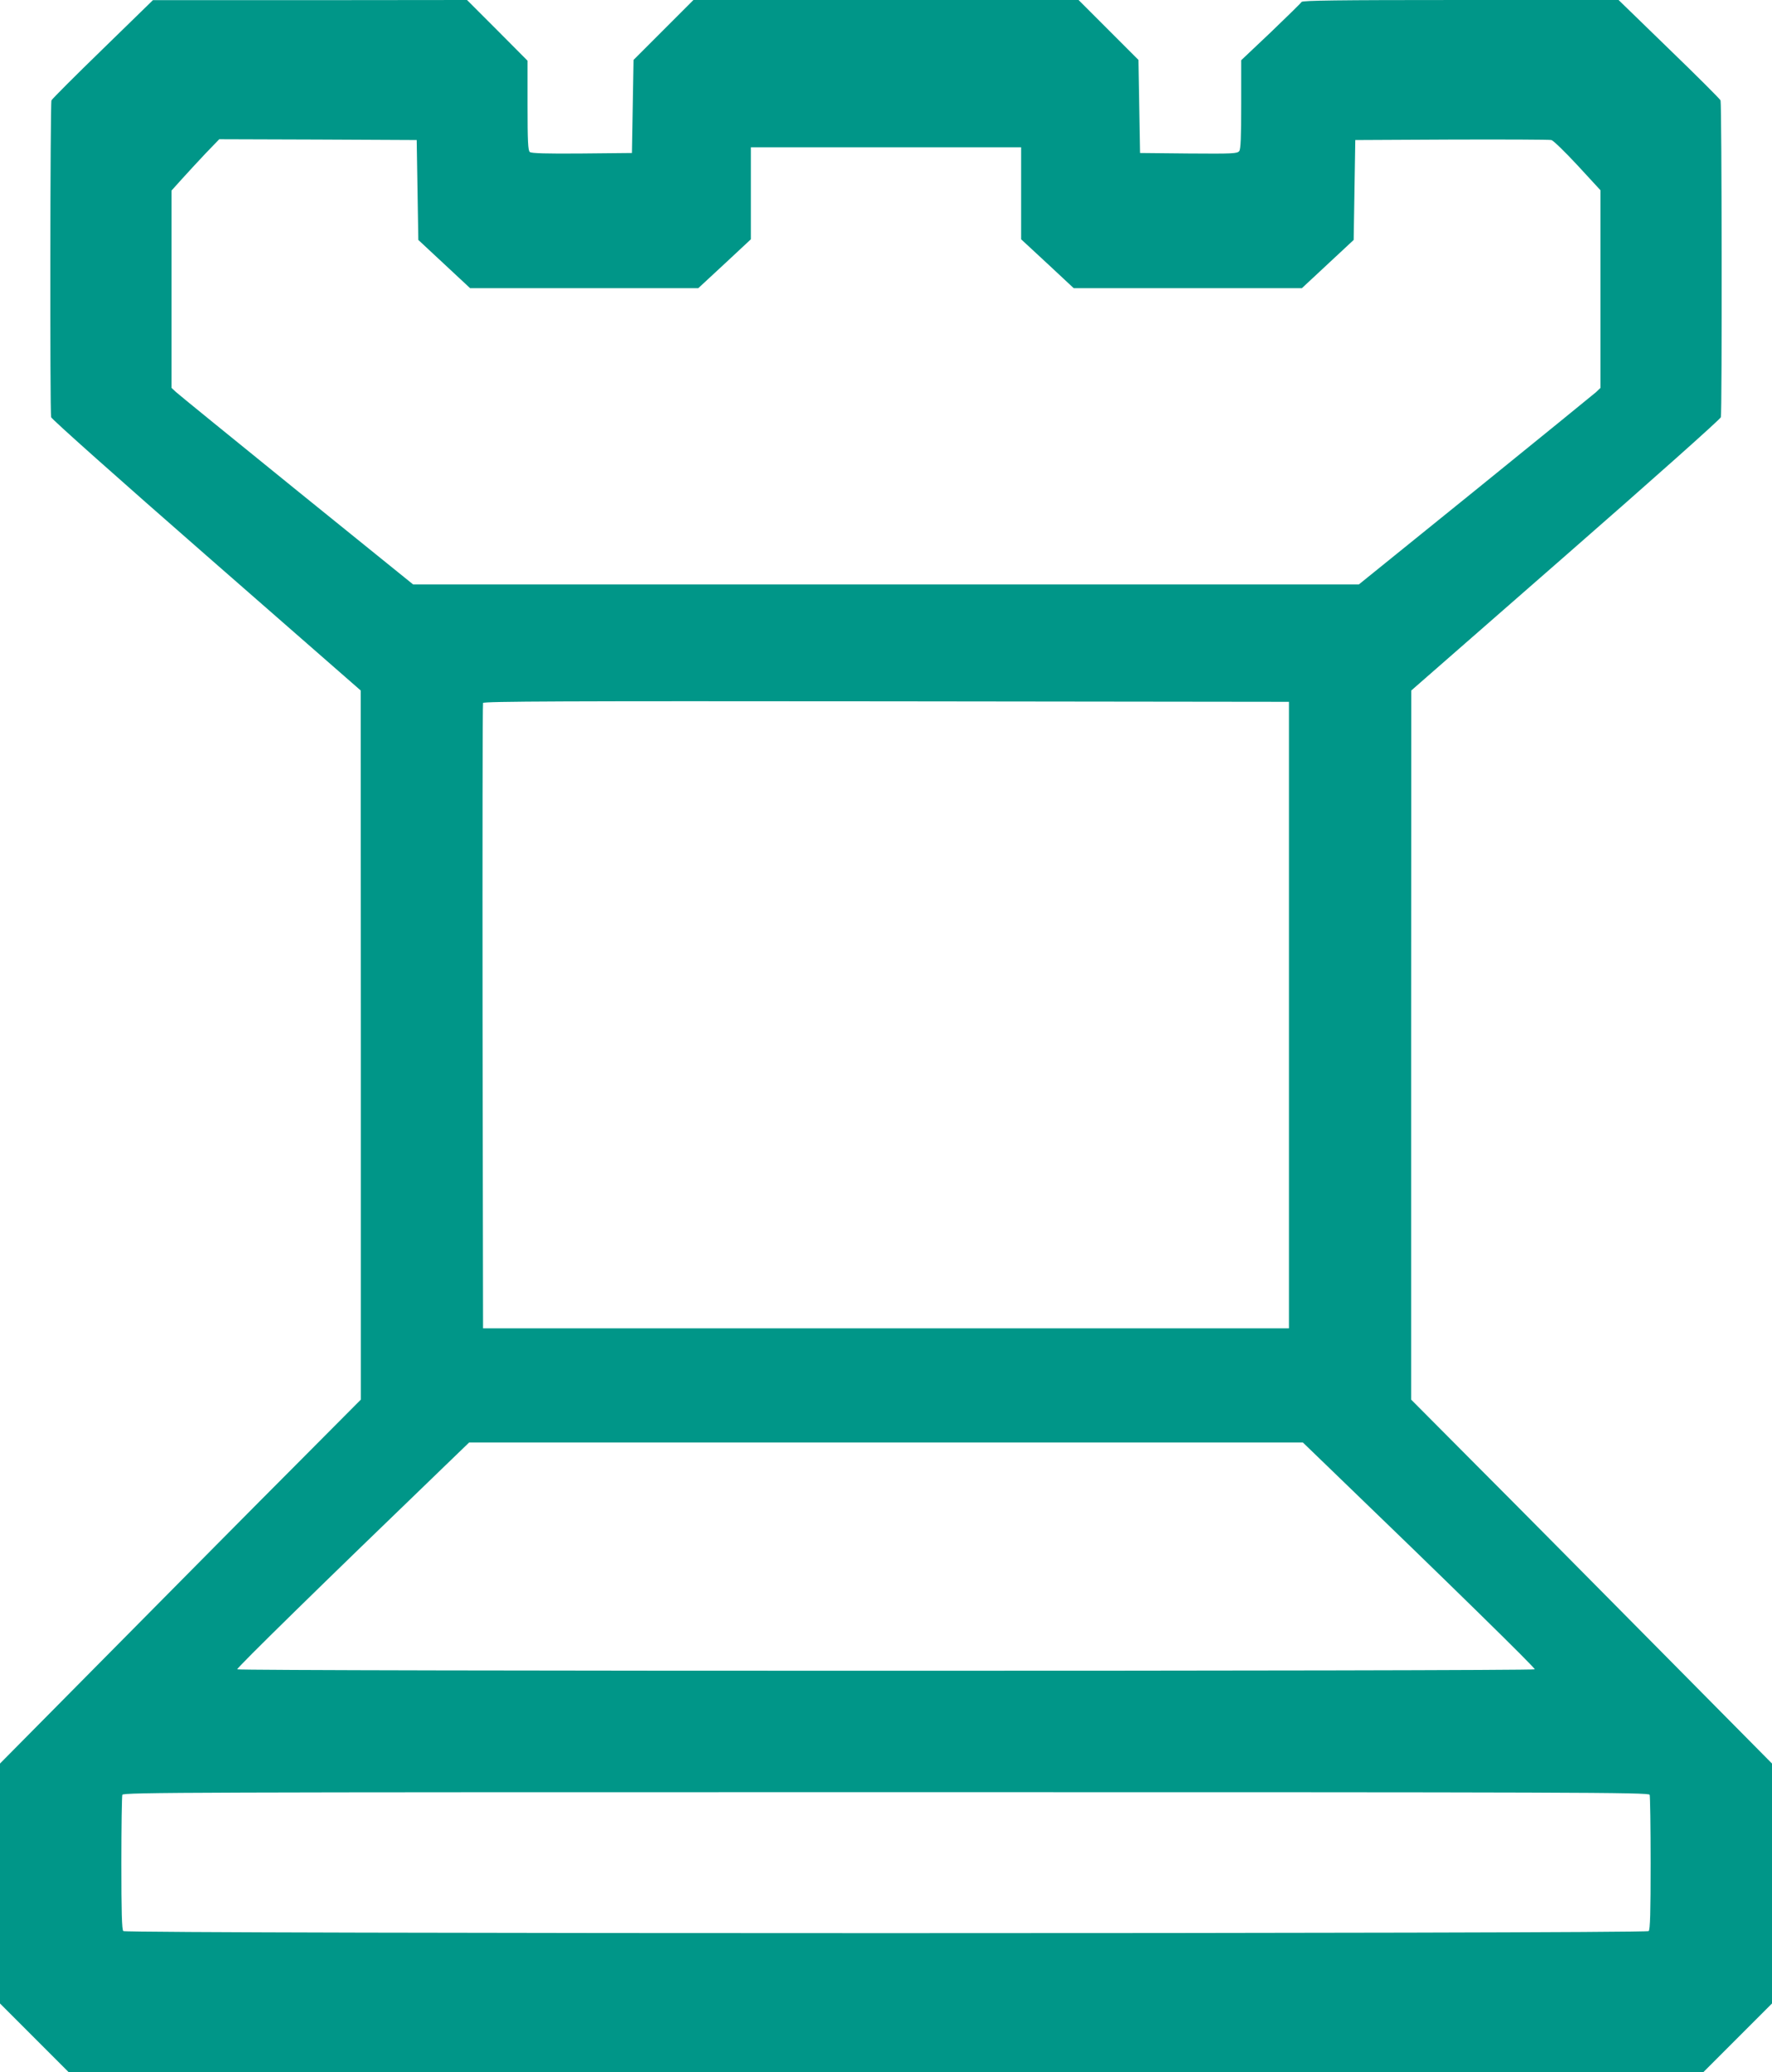 <?xml version="1.0" standalone="no"?>
<!DOCTYPE svg PUBLIC "-//W3C//DTD SVG 20010904//EN"
 "http://www.w3.org/TR/2001/REC-SVG-20010904/DTD/svg10.dtd">
<svg version="1.0" xmlns="http://www.w3.org/2000/svg"
 width="1095pt" height="1280pt" viewBox="0 0 1095 1280"
 preserveAspectRatio="xMidYMid meet">
<g transform="translate(0,1280) scale(0.1,-0.1)"
fill="#009688" stroke="none">
<path d="M635 12497 c-171 -166 -313 -308 -317 -317 -8 -18 -10 -1926 -2
-1957 3 -12 422 -385 960 -855 l953 -833 1 -2190 0 -2190 -408 -410 c-225
-225 -726 -731 -1115 -1124 l-707 -714 0 -741 0 -741 213 -213 212 -212 5050
0 5050 0 213 213 212 212 0 741 0 741 -707 714 c-389 393 -890 899 -1115 1124
l-408 410 0 2190 1 2190 953 833 c538 470 957 843 960 855 8 31 6 1939 -2
1957 -4 9 -147 152 -319 318 l-311 302 -976 0 c-769 0 -977 -3 -983 -12 -4 -7
-90 -91 -190 -187 l-183 -173 0 -272 c0 -202 -3 -277 -12 -289 -12 -16 -40
-17 -313 -15 l-300 3 -5 287 -5 288 -185 185 -185 185 -1190 0 -1190 0 -185
-185 -185 -185 -5 -288 -5 -287 -309 -3 c-219 -2 -313 1 -322 9 -11 9 -14 66
-14 288 l0 276 -187 188 -187 187 -970 -1 -971 0 -310 -302z m1945 -871 l5
-308 160 -149 160 -149 705 0 705 0 163 151 162 151 0 284 0 284 835 0 835 0
0 -284 0 -284 163 -151 162 -151 705 0 705 0 160 149 160 149 5 308 5 309 595
3 c327 1 605 0 617 -3 12 -3 85 -74 162 -157 l141 -153 0 -611 0 -610 -27 -26
c-16 -14 -352 -287 -747 -607 l-719 -581 -2922 0 -2922 0 -719 581 c-395 320
-731 593 -746 607 l-28 26 0 609 0 610 64 71 c35 39 101 110 147 159 l84 87
610 -2 610 -3 5 -309z m5385 -5096 l0 -1935 -2490 0 -2490 0 -3 1925 c-1 1059
0 1931 3 1938 3 10 507 12 2492 10 l2488 -3 0 -1935z m228 -2777 c765 -737
1296 -1257 1291 -1264 -7 -12 -8011 -12 -8018 0 -5 7 526 527 1291 1264 l142
137 2576 0 2576 0 142 -137z m2001 -2039 c3 -9 6 -199 6 -423 0 -303 -3 -410
-12 -419 -17 -17 -9409 -17 -9426 0 -9 9 -12 116 -12 419 0 224 3 414 6 423 6
15 431 16 4719 16 4288 0 4713 -1 4719 -16z"/>
</g>
</svg>

